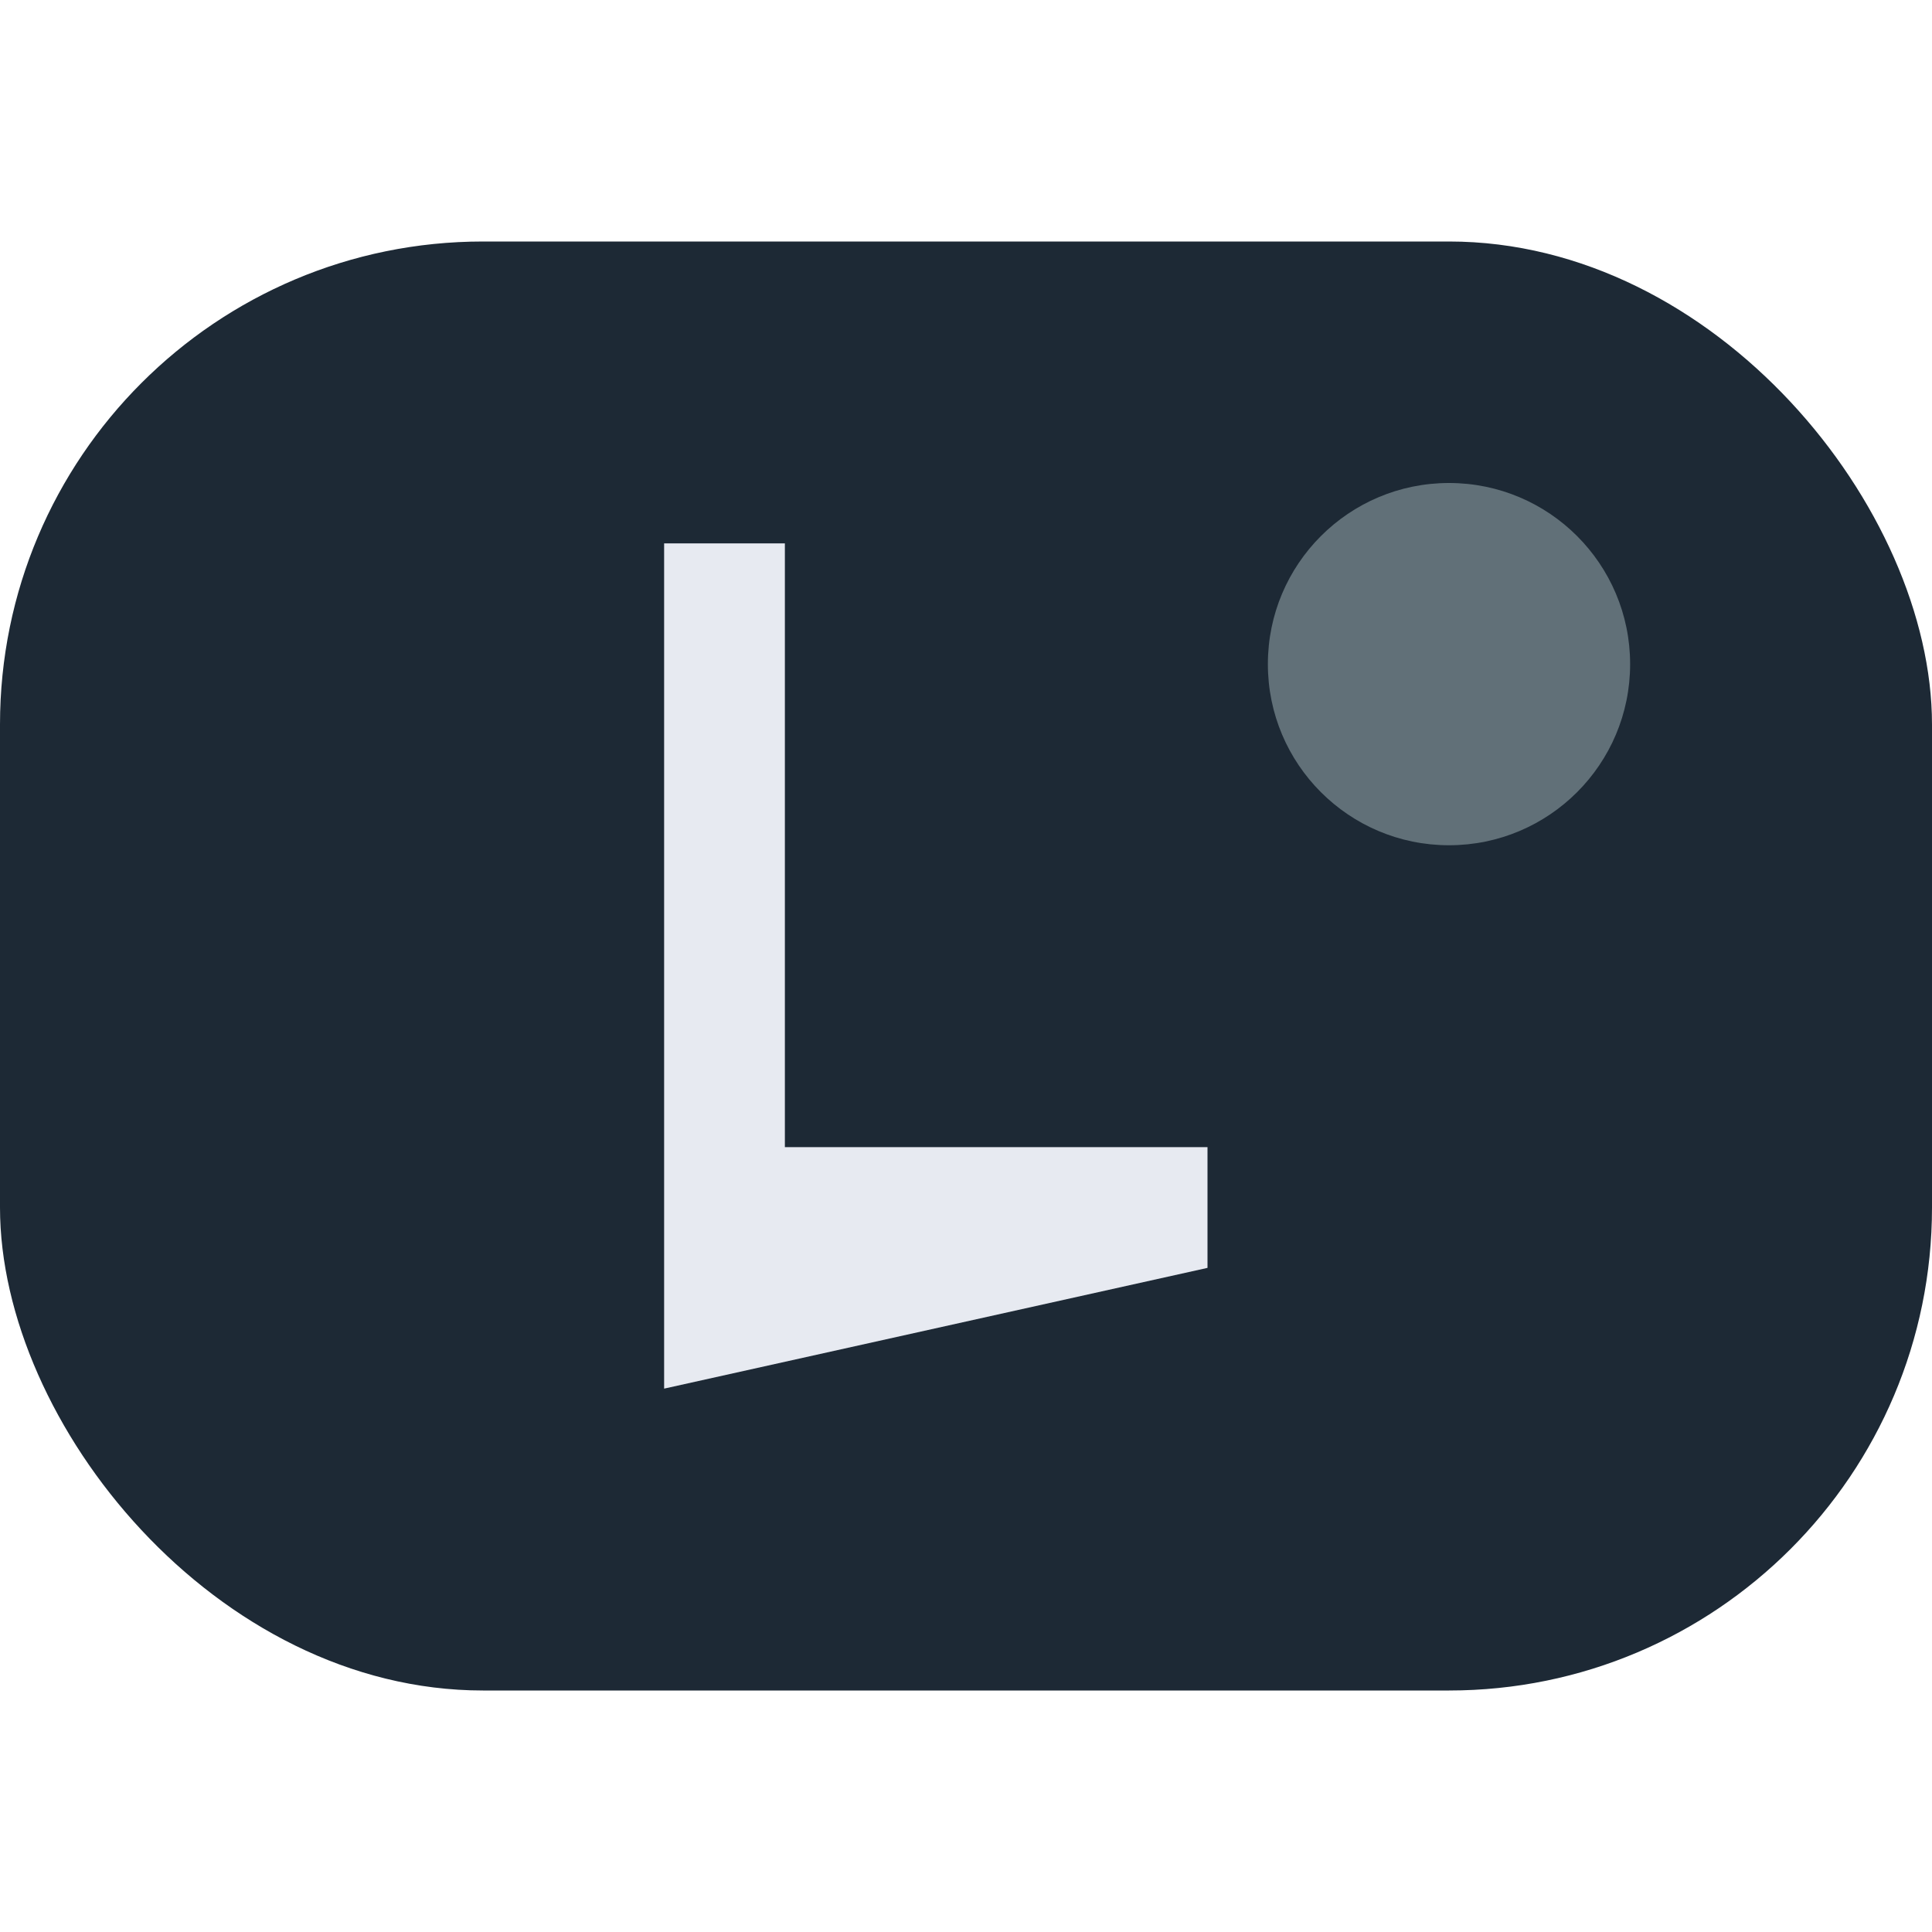 <?xml version="1.0" encoding="UTF-8"?>
<svg xmlns="http://www.w3.org/2000/svg" width="32" height="32" viewBox="0 0 32 32"><rect x="0" y="4" width="32" height="24" rx="8" fill="#1D2935"/><path d="M11 23V9h2v10h7v2z" fill="#E7EAF1"/><circle cx="24" cy="11" r="3" fill="#617078"/></svg>